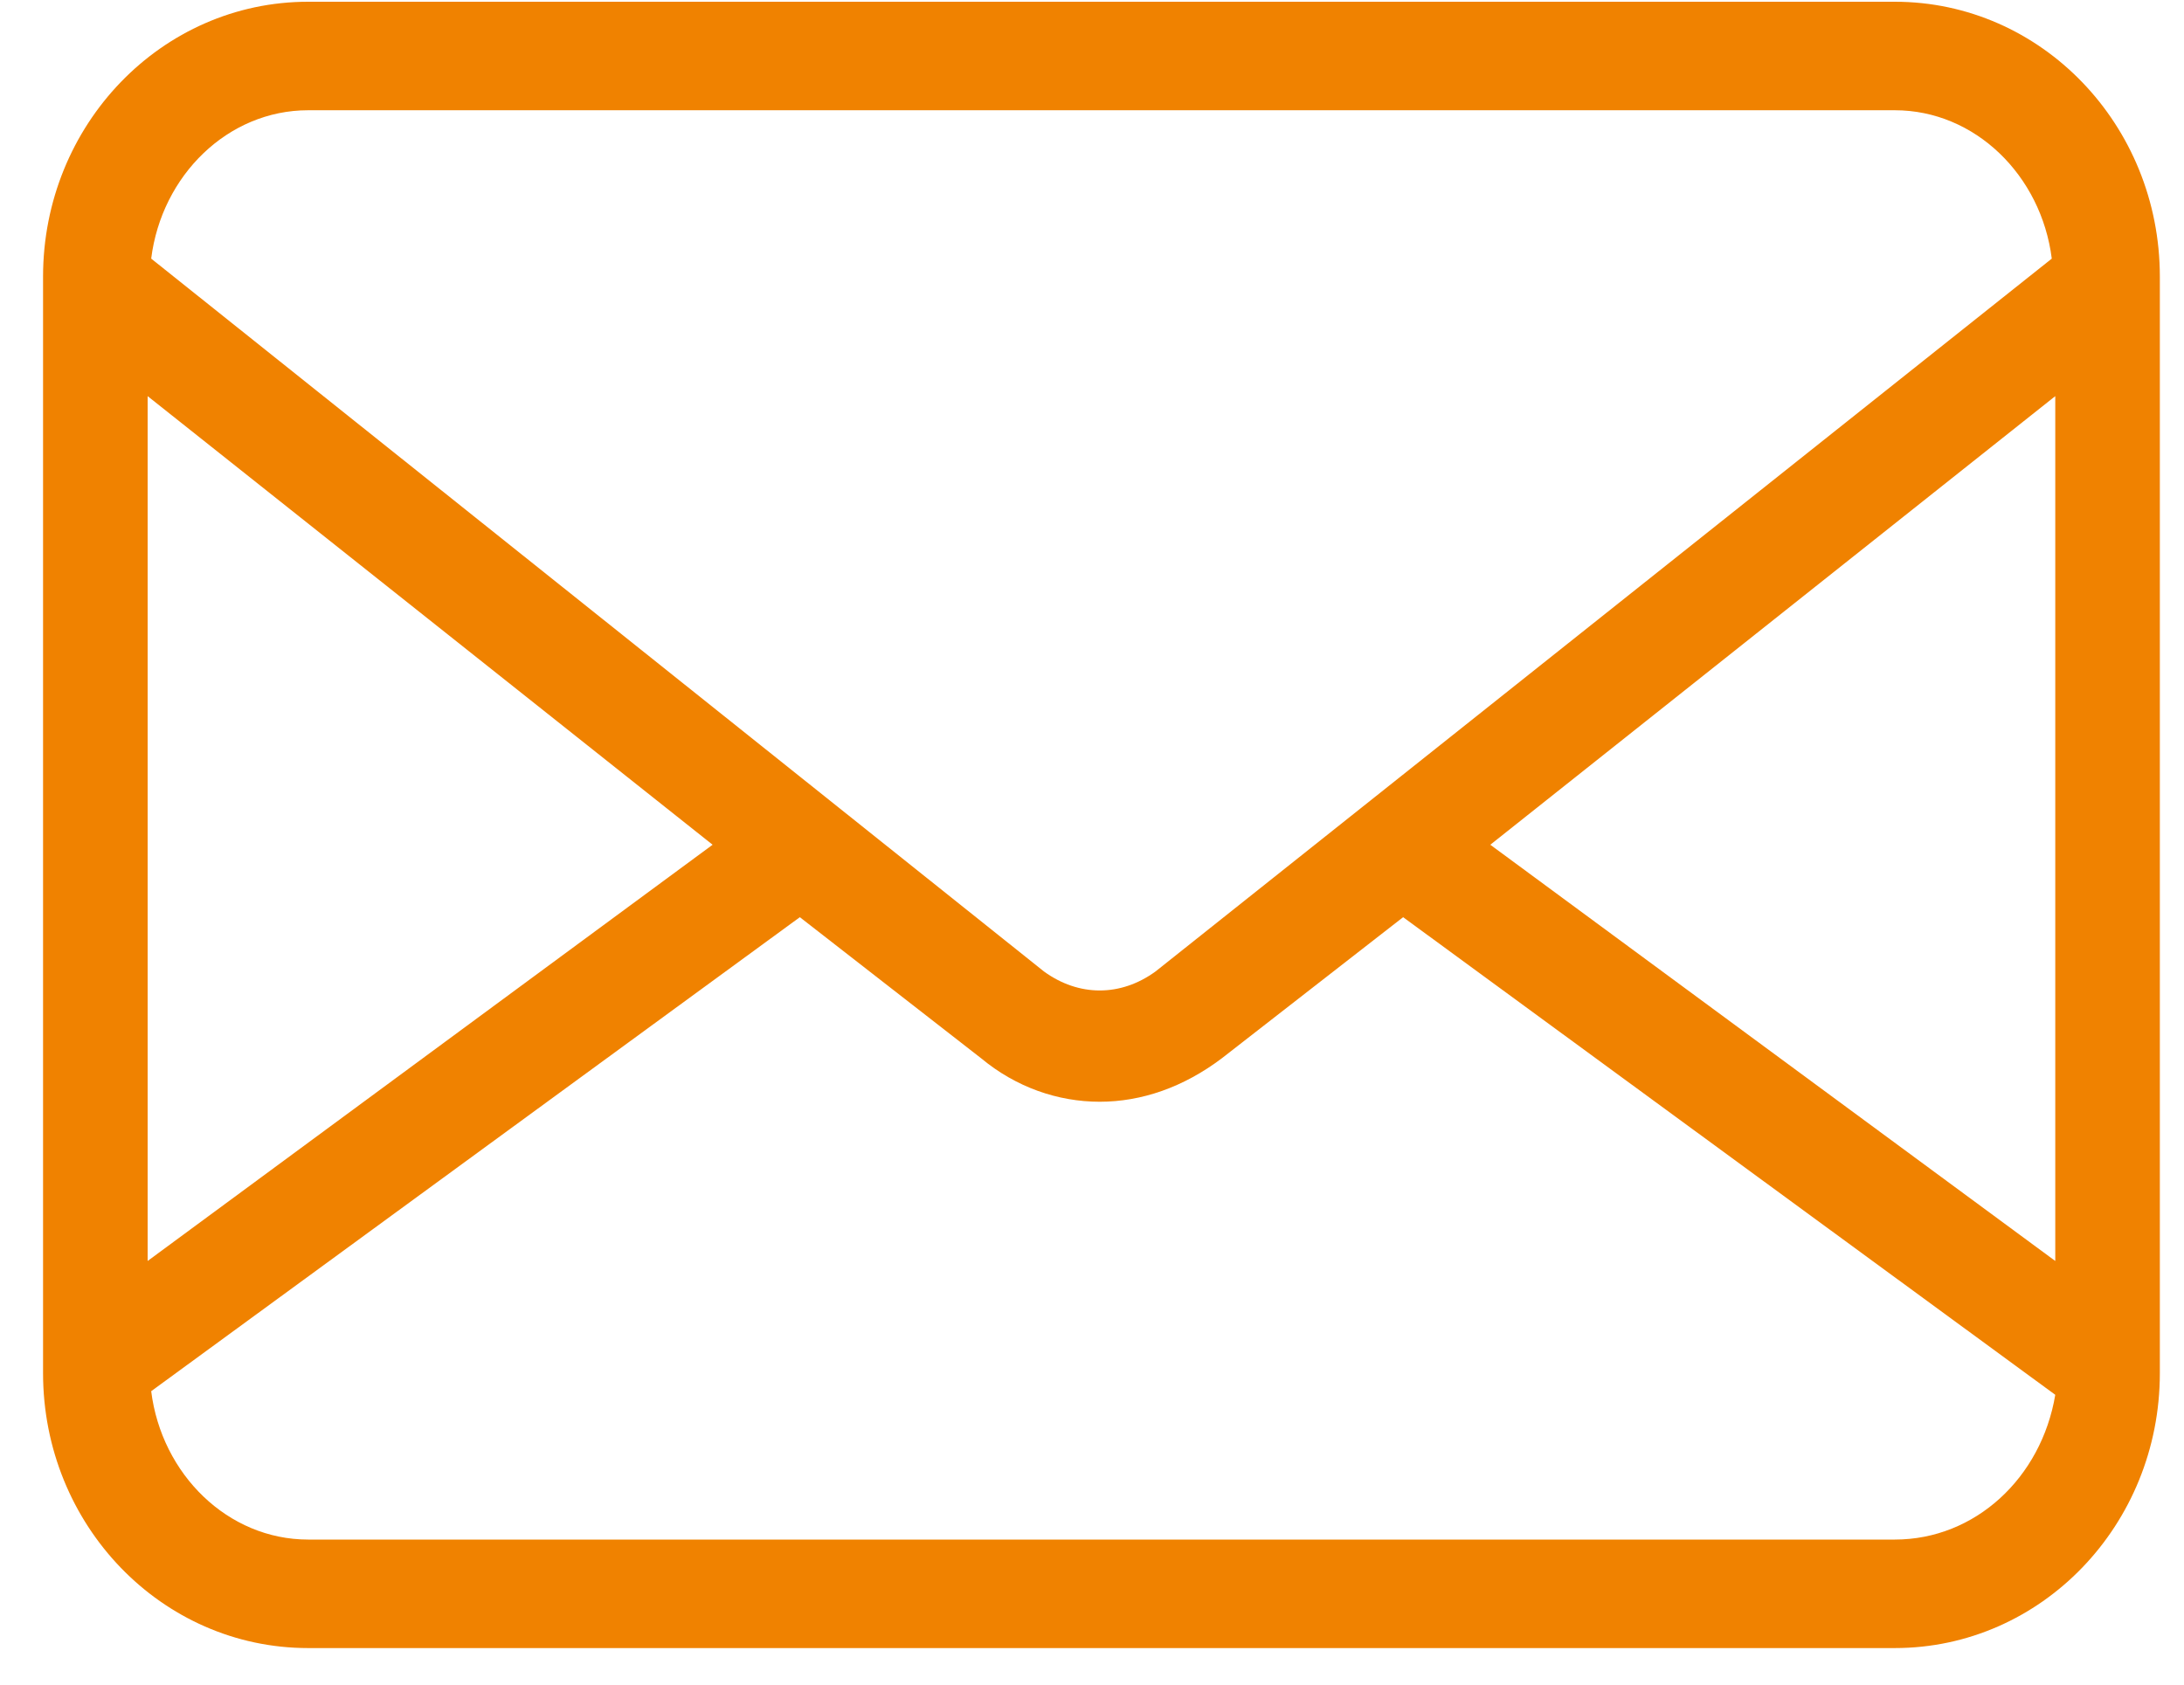<svg 
 xmlns="http://www.w3.org/2000/svg"
 xmlns:xlink="http://www.w3.org/1999/xlink"
 width="35px" height="27px">
<defs>
<filter id="Filter_0">
    <feFlood flood-color="rgb(240, 130, 0)" flood-opacity="1" result="floodOut" />
    <feComposite operator="atop" in="floodOut" in2="SourceGraphic" result="compOut" />
    <feBlend mode="normal" in="compOut" in2="SourceGraphic" />
</filter>

</defs>
<g filter="url(#Filter_0)">
<path fill-rule="evenodd"  fill="#f08200"
 d="M30.366,26.414 L4.938,26.414 C2.590,26.414 0.690,24.443 0.690,22.007 L0.690,4.435 C0.690,2.000 2.590,0.028 4.938,0.028 L30.366,0.028 C32.713,0.028 34.613,2.000 34.613,4.435 L34.613,22.007 C34.613,24.443 32.713,26.414 30.366,26.414 ZM2.366,20.210 L11.420,13.539 L2.366,6.349 L2.366,20.210 ZM30.366,1.767 L4.938,1.767 C3.652,1.767 2.590,2.811 2.423,4.145 L16.730,15.570 C17.289,15.976 17.959,15.976 18.518,15.570 L32.881,4.145 C32.713,2.811 31.651,1.767 30.366,1.767 ZM32.937,6.349 L23.883,13.539 L32.937,20.210 L32.937,6.349 ZM22.486,14.700 L19.580,16.962 C18.965,17.426 18.294,17.658 17.624,17.658 C16.953,17.658 16.283,17.426 15.724,16.962 L12.818,14.700 L2.423,22.297 C2.590,23.630 3.652,24.675 4.938,24.675 L30.366,24.675 C31.651,24.675 32.713,23.689 32.937,22.355 L22.486,14.700 Z"/>
</g>
</svg>